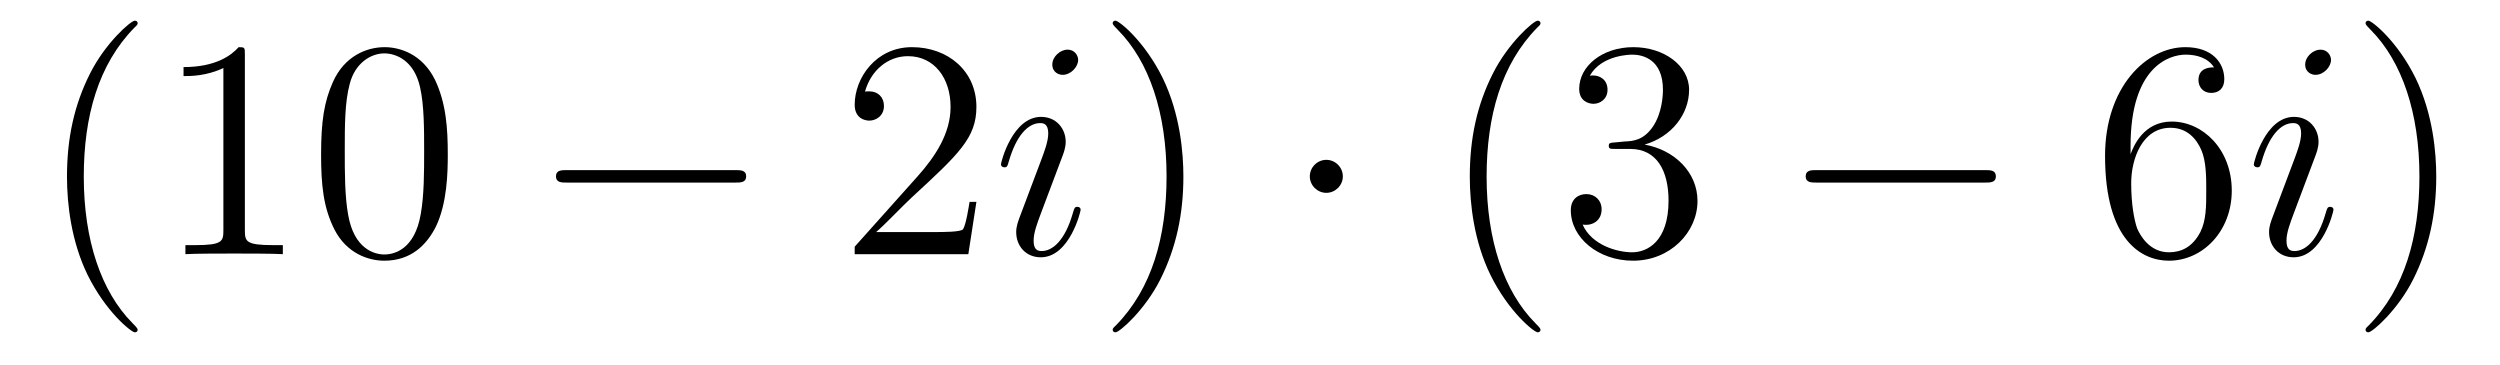 <?xml version='1.0'?>
<!-- This file was generated by dvisvgm 1.14.1 -->
<svg height='14pt' version='1.1' viewBox='0 -14 96 14' width='96pt' xmlns='http://www.w3.org/2000/svg' xmlns:xlink='http://www.w3.org/1999/xlink'>
<g id='page1'>
<g transform='matrix(1 0 0 1 -127 650)'>
<path d='M132.285 -651.335C132.285 -651.371 132.285 -651.395 132.082 -651.598C130.887 -652.806 130.217 -654.778 130.217 -657.217C130.217 -659.536 130.779 -661.532 132.166 -662.943C132.285 -663.05 132.285 -663.074 132.285 -663.11C132.285 -663.182 132.225 -663.206 132.177 -663.206C132.022 -663.206 131.042 -662.345 130.456 -661.173C129.847 -659.966 129.572 -658.687 129.572 -657.217C129.572 -656.152 129.739 -654.73 130.36 -653.451C131.066 -652.017 132.046 -651.239 132.177 -651.239C132.225 -651.239 132.285 -651.263 132.285 -651.335ZM136.403 -661.902C136.403 -662.178 136.403 -662.189 136.164 -662.189C135.877 -661.867 135.279 -661.424 134.048 -661.424V-661.078C134.323 -661.078 134.92 -661.078 135.578 -661.388V-655.16C135.578 -654.73 135.542 -654.587 134.49 -654.587H134.12V-654.24C134.442 -654.264 135.602 -654.264 135.996 -654.264C136.391 -654.264 137.538 -654.264 137.861 -654.24V-654.587H137.491C136.439 -654.587 136.403 -654.73 136.403 -655.16V-661.902ZM144.195 -658.065C144.195 -659.058 144.135 -660.026 143.705 -660.934C143.215 -661.927 142.354 -662.189 141.769 -662.189C141.075 -662.189 140.226 -661.843 139.784 -660.851C139.449 -660.097 139.33 -659.356 139.33 -658.065C139.33 -656.906 139.414 -656.033 139.844 -655.184C140.31 -654.276 141.135 -653.989 141.757 -653.989C142.797 -653.989 143.394 -654.611 143.741 -655.304C144.171 -656.2 144.195 -657.372 144.195 -658.065ZM141.757 -654.228C141.374 -654.228 140.597 -654.443 140.37 -655.746C140.239 -656.463 140.239 -657.372 140.239 -658.209C140.239 -659.189 140.239 -660.073 140.43 -660.779C140.633 -661.58 141.243 -661.95 141.757 -661.95C142.211 -661.95 142.904 -661.675 143.131 -660.648C143.287 -659.966 143.287 -659.022 143.287 -658.209C143.287 -657.408 143.287 -656.499 143.155 -655.77C142.928 -654.455 142.175 -654.228 141.757 -654.228Z' fill-rule='evenodd'/>
<path d='M155.234 -656.989C155.437 -656.989 155.653 -656.989 155.653 -657.228C155.653 -657.468 155.437 -657.468 155.234 -657.468H148.767C148.564 -657.468 148.349 -657.468 148.349 -657.228C148.349 -656.989 148.564 -656.989 148.767 -656.989H155.234Z' fill-rule='evenodd'/>
<path d='M164.494 -656.248H164.232C164.196 -656.045 164.1 -655.387 163.98 -655.196C163.897 -655.089 163.215 -655.089 162.857 -655.089H160.645C160.968 -655.364 161.697 -656.129 162.008 -656.416C163.825 -658.089 164.494 -658.711 164.494 -659.894C164.494 -661.269 163.407 -662.189 162.02 -662.189C160.633 -662.189 159.82 -661.006 159.82 -659.978C159.82 -659.368 160.347 -659.368 160.382 -659.368C160.633 -659.368 160.944 -659.547 160.944 -659.93C160.944 -660.265 160.717 -660.492 160.382 -660.492C160.275 -660.492 160.251 -660.492 160.215 -660.48C160.442 -661.293 161.088 -661.843 161.865 -661.843C162.881 -661.843 163.502 -660.994 163.502 -659.894C163.502 -658.878 162.917 -657.993 162.235 -657.228L159.82 -654.527V-654.24H164.184L164.494 -656.248Z' fill-rule='evenodd'/>
<path d='M168.497 -655.949C168.497 -656.009 168.449 -656.057 168.377 -656.057C168.27 -656.057 168.258 -656.021 168.198 -655.818C167.887 -654.73 167.397 -654.36 167.002 -654.36C166.859 -654.36 166.691 -654.395 166.691 -654.754C166.691 -655.077 166.835 -655.435 166.966 -655.794L167.803 -658.017C167.839 -658.113 167.923 -658.328 167.923 -658.555C167.923 -659.058 167.564 -659.512 166.978 -659.512C165.879 -659.512 165.436 -657.778 165.436 -657.683C165.436 -657.635 165.484 -657.575 165.568 -657.575C165.675 -657.575 165.687 -657.623 165.735 -657.79C166.022 -658.794 166.476 -659.273 166.943 -659.273C167.05 -659.273 167.253 -659.261 167.253 -658.878C167.253 -658.567 167.098 -658.173 167.002 -657.91L166.165 -655.687C166.094 -655.495 166.022 -655.304 166.022 -655.089C166.022 -654.551 166.393 -654.12 166.966 -654.12C168.066 -654.12 168.497 -655.866 168.497 -655.949ZM168.401 -661.699C168.401 -661.879 168.258 -662.094 167.994 -662.094C167.72 -662.094 167.409 -661.831 167.409 -661.52C167.409 -661.221 167.66 -661.126 167.803 -661.126C168.126 -661.126 168.401 -661.436 168.401 -661.699Z' fill-rule='evenodd'/>
<path d='M172.442 -657.217C172.442 -658.125 172.322 -659.607 171.653 -660.994C170.948 -662.428 169.967 -663.206 169.836 -663.206C169.788 -663.206 169.728 -663.182 169.728 -663.11C169.728 -663.074 169.728 -663.05 169.931 -662.847C171.127 -661.64 171.796 -659.667 171.796 -657.228C171.796 -654.909 171.234 -652.913 169.848 -651.502C169.728 -651.395 169.728 -651.371 169.728 -651.335C169.728 -651.263 169.788 -651.239 169.836 -651.239C169.991 -651.239 170.971 -652.1 171.557 -653.272C172.167 -654.491 172.442 -655.782 172.442 -657.217Z' fill-rule='evenodd'/>
<path d='M178.565 -657.228C178.565 -657.575 178.278 -657.862 177.931 -657.862C177.584 -657.862 177.297 -657.575 177.297 -657.228C177.297 -656.882 177.584 -656.595 177.931 -656.595C178.278 -656.595 178.565 -656.882 178.565 -657.228Z' fill-rule='evenodd'/>
<path d='M186.154 -651.335C186.154 -651.371 186.154 -651.395 185.95 -651.598C184.755 -652.806 184.086 -654.778 184.086 -657.217C184.086 -659.536 184.647 -661.532 186.034 -662.943C186.154 -663.05 186.154 -663.074 186.154 -663.11C186.154 -663.182 186.094 -663.206 186.046 -663.206C185.891 -663.206 184.911 -662.345 184.325 -661.173C183.715 -659.966 183.44 -658.687 183.44 -657.217C183.44 -656.152 183.607 -654.73 184.229 -653.451C184.934 -652.017 185.915 -651.239 186.046 -651.239C186.094 -651.239 186.154 -651.263 186.154 -651.335ZM189.028 -658.532C188.825 -658.52 188.777 -658.507 188.777 -658.4C188.777 -658.281 188.837 -658.281 189.052 -658.281H189.602C190.618 -658.281 191.072 -657.444 191.072 -656.296C191.072 -654.73 190.259 -654.312 189.674 -654.312C189.1 -654.312 188.119 -654.587 187.773 -655.376C188.155 -655.316 188.502 -655.531 188.502 -655.961C188.502 -656.308 188.251 -656.547 187.916 -656.547C187.629 -656.547 187.319 -656.38 187.319 -655.926C187.319 -654.862 188.383 -653.989 189.709 -653.989C191.132 -653.989 192.184 -655.077 192.184 -656.284C192.184 -657.384 191.299 -658.245 190.152 -658.448C191.192 -658.747 191.861 -659.619 191.861 -660.552C191.861 -661.496 190.881 -662.189 189.721 -662.189C188.526 -662.189 187.641 -661.46 187.641 -660.588C187.641 -660.109 188.012 -660.014 188.191 -660.014C188.442 -660.014 188.729 -660.193 188.729 -660.552C188.729 -660.934 188.442 -661.102 188.179 -661.102C188.108 -661.102 188.084 -661.102 188.048 -661.09C188.502 -661.902 189.626 -661.902 189.685 -661.902C190.08 -661.902 190.857 -661.723 190.857 -660.552C190.857 -660.325 190.821 -659.655 190.474 -659.141C190.116 -658.615 189.709 -658.579 189.387 -658.567L189.028 -658.532Z' fill-rule='evenodd'/>
<path d='M203.224 -656.989C203.428 -656.989 203.642 -656.989 203.642 -657.228C203.642 -657.468 203.428 -657.468 203.224 -657.468H196.757C196.554 -657.468 196.338 -657.468 196.338 -657.228C196.338 -656.989 196.554 -656.989 196.757 -656.989H203.224Z' fill-rule='evenodd'/>
<path d='M208.814 -658.4C208.814 -661.424 210.286 -661.902 210.931 -661.902C211.361 -661.902 211.792 -661.771 212.018 -661.413C211.876 -661.413 211.421 -661.413 211.421 -660.922C211.421 -660.659 211.6 -660.432 211.91 -660.432C212.209 -660.432 212.413 -660.612 212.413 -660.958C212.413 -661.58 211.958 -662.189 210.919 -662.189C209.412 -662.189 207.834 -660.648 207.834 -658.017C207.834 -654.73 209.269 -653.989 210.286 -653.989C211.588 -653.989 212.7 -655.125 212.7 -656.679C212.7 -658.268 211.588 -659.332 210.392 -659.332C209.329 -659.332 208.934 -658.412 208.814 -658.077V-658.4ZM210.286 -654.312C209.532 -654.312 209.173 -654.981 209.065 -655.232C208.958 -655.543 208.838 -656.129 208.838 -656.966C208.838 -657.91 209.269 -659.093 210.346 -659.093C211.002 -659.093 211.349 -658.651 211.529 -658.245C211.72 -657.802 211.72 -657.205 211.72 -656.691C211.72 -656.081 211.72 -655.543 211.493 -655.089C211.194 -654.515 210.763 -654.312 210.286 -654.312Z' fill-rule='evenodd'/>
<path d='M216.606 -655.949C216.606 -656.009 216.558 -656.057 216.487 -656.057C216.379 -656.057 216.367 -656.021 216.307 -655.818C215.996 -654.73 215.507 -654.36 215.112 -654.36C214.968 -654.36 214.801 -654.395 214.801 -654.754C214.801 -655.077 214.944 -655.435 215.076 -655.794L215.912 -658.017C215.948 -658.113 216.032 -658.328 216.032 -658.555C216.032 -659.058 215.674 -659.512 215.088 -659.512C213.989 -659.512 213.546 -657.778 213.546 -657.683C213.546 -657.635 213.594 -657.575 213.678 -657.575C213.785 -657.575 213.797 -657.623 213.845 -657.79C214.132 -658.794 214.586 -659.273 215.052 -659.273C215.16 -659.273 215.363 -659.261 215.363 -658.878C215.363 -658.567 215.208 -658.173 215.112 -657.91L214.276 -655.687C214.204 -655.495 214.132 -655.304 214.132 -655.089C214.132 -654.551 214.502 -654.12 215.076 -654.12C216.176 -654.12 216.606 -655.866 216.606 -655.949ZM216.511 -661.699C216.511 -661.879 216.367 -662.094 216.104 -662.094C215.83 -662.094 215.519 -661.831 215.519 -661.52C215.519 -661.221 215.77 -661.126 215.912 -661.126C216.235 -661.126 216.511 -661.436 216.511 -661.699Z' fill-rule='evenodd'/>
<path d='M220.552 -657.217C220.552 -658.125 220.432 -659.607 219.762 -660.994C219.058 -662.428 218.077 -663.206 217.945 -663.206C217.897 -663.206 217.838 -663.182 217.838 -663.11C217.838 -663.074 217.838 -663.05 218.041 -662.847C219.236 -661.64 219.906 -659.667 219.906 -657.228C219.906 -654.909 219.344 -652.913 217.957 -651.502C217.838 -651.395 217.838 -651.371 217.838 -651.335C217.838 -651.263 217.897 -651.239 217.945 -651.239C218.101 -651.239 219.08 -652.1 219.667 -653.272C220.277 -654.491 220.552 -655.782 220.552 -657.217Z' fill-rule='evenodd'/>
</g>
</g>
</svg>
